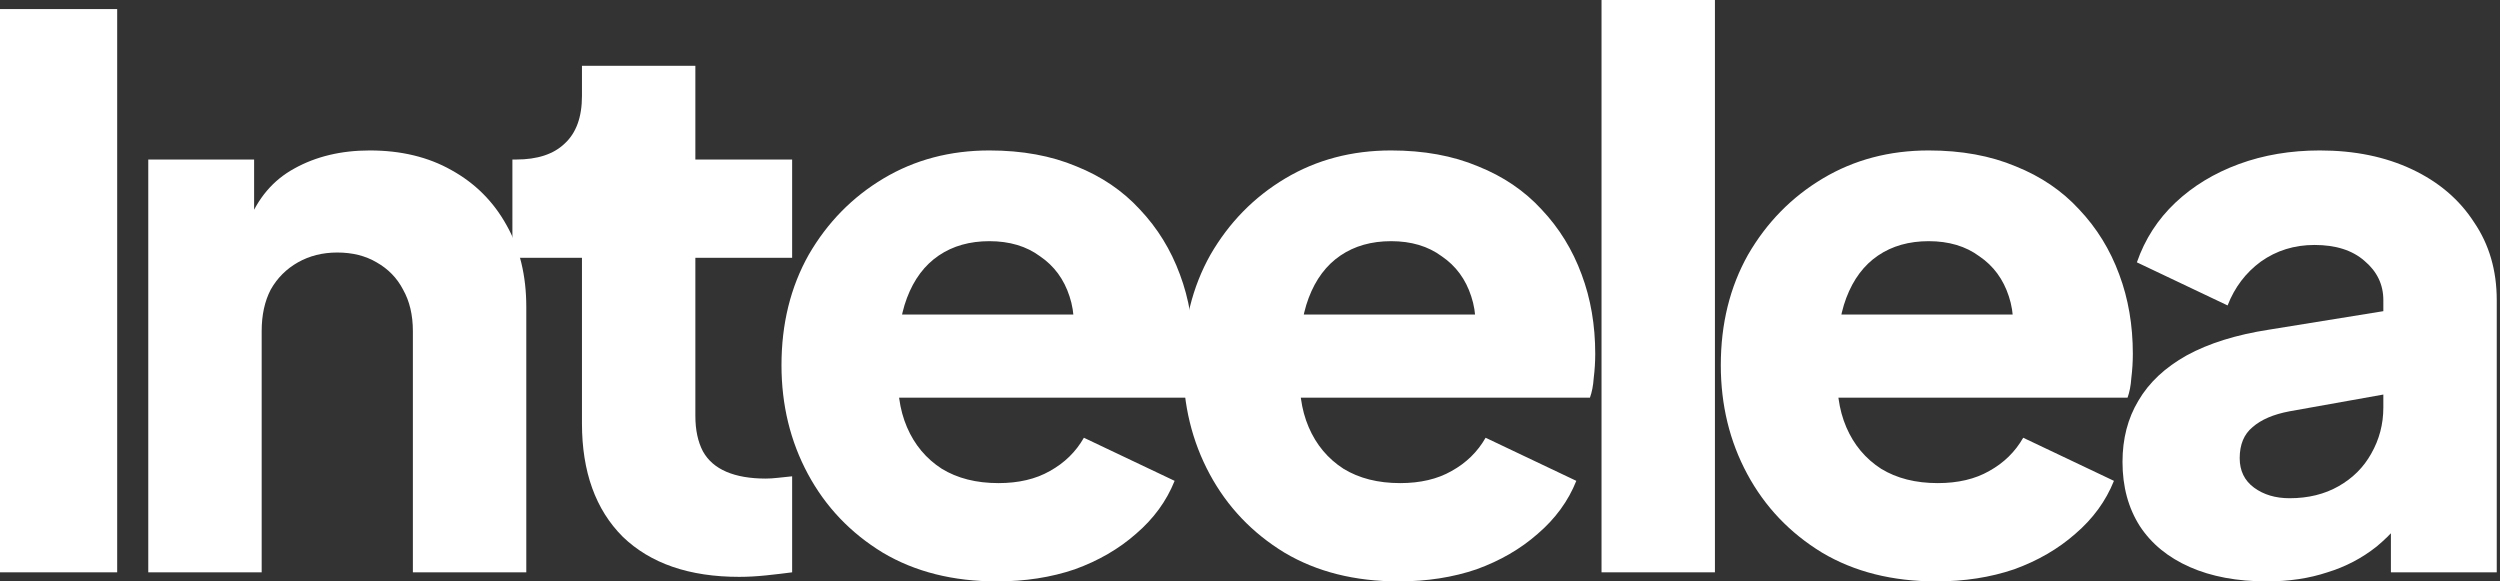 <svg width="172" height="40" viewBox="0 0 172 40" fill="none" xmlns="http://www.w3.org/2000/svg">
<rect x="0" y="0" width="172" height="40" fill="#333333" stroke="none"/>
<path d="M155.963 40C153.917 40 152.149 39.671 150.658 39.012C149.167 38.353 148.022 37.417 147.225 36.203C146.427 34.955 146.028 33.481 146.028 31.782C146.028 30.186 146.392 28.782 147.121 27.568C147.849 26.32 148.959 25.28 150.45 24.447C151.975 23.615 153.865 23.026 156.119 22.679L164.806 21.274V26.996L157.524 28.297C156.414 28.505 155.565 28.869 154.975 29.389C154.386 29.874 154.091 30.585 154.091 31.521C154.091 32.388 154.42 33.065 155.079 33.55C155.738 34.035 156.553 34.278 157.524 34.278C158.807 34.278 159.934 34.001 160.905 33.446C161.876 32.891 162.621 32.146 163.141 31.209C163.696 30.238 163.974 29.181 163.974 28.036V20.65C163.974 19.575 163.54 18.674 162.673 17.945C161.841 17.217 160.697 16.853 159.24 16.853C157.853 16.853 156.622 17.235 155.547 17.997C154.507 18.76 153.744 19.766 153.259 21.014L147.017 18.049C147.571 16.454 148.456 15.085 149.669 13.94C150.883 12.796 152.34 11.912 154.039 11.287C155.738 10.663 157.593 10.351 159.604 10.351C161.997 10.351 164.112 10.784 165.95 11.652C167.788 12.518 169.21 13.732 170.216 15.293C171.256 16.818 171.776 18.604 171.776 20.65V39.376H164.494V34.798L166.262 34.486C165.43 35.735 164.511 36.775 163.506 37.607C162.5 38.405 161.373 38.994 160.125 39.376C158.876 39.792 157.489 40 155.963 40Z" fill="white"/>
<path d="M133.215 40C130.198 40 127.58 39.341 125.361 38.023C123.141 36.671 121.425 34.868 120.211 32.614C118.997 30.36 118.391 27.863 118.391 25.123C118.391 22.28 119.015 19.749 120.263 17.529C121.546 15.31 123.263 13.559 125.413 12.276C127.563 10.993 129.99 10.351 132.695 10.351C134.949 10.351 136.943 10.715 138.677 11.443C140.411 12.137 141.867 13.125 143.046 14.408C144.26 15.691 145.179 17.183 145.803 18.882C146.427 20.546 146.739 22.367 146.739 24.343C146.739 24.898 146.704 25.453 146.635 26.008C146.6 26.528 146.514 26.979 146.375 27.36H125.101V21.639H141.954L138.261 24.343C138.607 22.852 138.59 21.534 138.209 20.39C137.827 19.211 137.151 18.292 136.18 17.633C135.244 16.94 134.082 16.593 132.695 16.593C131.343 16.593 130.181 16.922 129.21 17.581C128.239 18.24 127.511 19.211 127.025 20.494C126.54 21.777 126.349 23.338 126.453 25.175C126.314 26.771 126.505 28.175 127.025 29.389C127.545 30.602 128.343 31.556 129.418 32.25C130.493 32.908 131.793 33.238 133.319 33.238C134.706 33.238 135.885 32.961 136.856 32.406C137.862 31.851 138.642 31.088 139.197 30.117L145.439 33.082C144.884 34.469 144 35.683 142.786 36.723C141.607 37.763 140.203 38.578 138.573 39.168C136.943 39.723 135.157 40 133.215 40Z" fill="white"/>
<path d="M110.185 39.376V0H117.987V39.376H110.185Z" fill="white"/>
<path d="M96.228 40C93.211 40 90.593 39.341 88.373 38.023C86.154 36.671 84.438 34.868 83.224 32.614C82.01 30.36 81.403 27.863 81.403 25.123C81.403 22.28 82.028 19.749 83.276 17.529C84.559 15.31 86.275 13.559 88.425 12.276C90.575 10.993 93.003 10.351 95.708 10.351C97.962 10.351 99.956 10.715 101.689 11.443C103.423 12.137 104.88 13.125 106.059 14.408C107.272 15.691 108.191 17.183 108.816 18.882C109.44 20.546 109.752 22.367 109.752 24.343C109.752 24.898 109.717 25.453 109.648 26.008C109.613 26.528 109.526 26.979 109.388 27.36H88.113V21.639H104.966L101.273 24.343C101.62 22.852 101.603 21.534 101.221 20.39C100.84 19.211 100.164 18.292 99.193 17.633C98.256 16.94 97.095 16.593 95.708 16.593C94.355 16.593 93.194 16.922 92.223 17.581C91.252 18.24 90.523 19.211 90.038 20.494C89.552 21.777 89.362 23.338 89.466 25.175C89.327 26.771 89.518 28.175 90.038 29.389C90.558 30.602 91.356 31.556 92.431 32.25C93.506 32.908 94.806 33.238 96.332 33.238C97.719 33.238 98.898 32.961 99.869 32.406C100.875 31.851 101.655 31.088 102.21 30.117L108.451 33.082C107.897 34.469 107.012 35.683 105.799 36.723C104.62 37.763 103.215 38.578 101.585 39.168C99.956 39.723 98.17 40 96.228 40Z" fill="white"/>
<path d="M68.59 40C65.573 40 62.955 39.341 60.736 38.023C58.516 36.671 56.8 34.868 55.586 32.614C54.373 30.36 53.766 27.863 53.766 25.123C53.766 22.28 54.39 19.749 55.638 17.529C56.921 15.31 58.638 13.559 60.788 12.276C62.938 10.993 65.365 10.351 68.07 10.351C70.324 10.351 72.318 10.715 74.052 11.443C75.786 12.137 77.242 13.125 78.421 14.408C79.635 15.691 80.554 17.183 81.178 18.882C81.802 20.546 82.114 22.367 82.114 24.343C82.114 24.898 82.079 25.453 82.01 26.008C81.975 26.528 81.889 26.979 81.75 27.36H60.476V21.639H77.329L73.636 24.343C73.982 22.852 73.965 21.534 73.584 20.39C73.202 19.211 72.526 18.292 71.555 17.633C70.619 16.94 69.457 16.593 68.07 16.593C66.718 16.593 65.556 16.922 64.585 17.581C63.614 18.24 62.886 19.211 62.4 20.494C61.915 21.777 61.724 23.338 61.828 25.175C61.689 26.771 61.88 28.175 62.4 29.389C62.92 30.602 63.718 31.556 64.793 32.25C65.868 32.908 67.168 33.238 68.694 33.238C70.081 33.238 71.26 32.961 72.231 32.406C73.237 31.851 74.017 31.088 74.572 30.117L80.814 33.082C80.259 34.469 79.375 35.683 78.161 36.723C76.982 37.763 75.578 38.578 73.948 39.168C72.318 39.723 70.532 40 68.59 40Z" fill="white"/>
<path d="M50.858 39.688C47.425 39.688 44.755 38.769 42.848 36.931C40.975 35.059 40.039 32.458 40.039 29.129V17.737H35.253V10.975H35.514C36.97 10.975 38.08 10.611 38.843 9.883C39.64 9.155 40.039 8.062 40.039 6.606V4.525H47.841V10.975H54.499V17.737H47.841V28.609C47.841 29.58 48.015 30.395 48.361 31.053C48.708 31.678 49.246 32.146 49.974 32.458C50.702 32.77 51.604 32.926 52.679 32.926C52.921 32.926 53.199 32.909 53.511 32.874C53.823 32.839 54.152 32.805 54.499 32.77V39.376C53.979 39.445 53.389 39.515 52.731 39.584C52.072 39.653 51.448 39.688 50.858 39.688Z" fill="white"/>
<path d="M10.201 39.376V10.975H17.483V16.593L17.067 15.345C17.726 13.645 18.783 12.397 20.24 11.599C21.731 10.767 23.465 10.351 25.441 10.351C27.591 10.351 29.464 10.802 31.059 11.704C32.689 12.605 33.955 13.871 34.856 15.501C35.758 17.096 36.209 18.968 36.209 21.118V39.376H28.406V22.783C28.406 21.673 28.181 20.72 27.73 19.922C27.314 19.124 26.707 18.5 25.909 18.049C25.146 17.599 24.245 17.373 23.205 17.373C22.199 17.373 21.297 17.599 20.5 18.049C19.702 18.5 19.078 19.124 18.627 19.922C18.211 20.72 18.003 21.673 18.003 22.783V39.376H10.201Z" fill="white"/>
<path d="M0 39.376V0.624H8.062V39.376H0Z" fill="white"/>
</svg>
